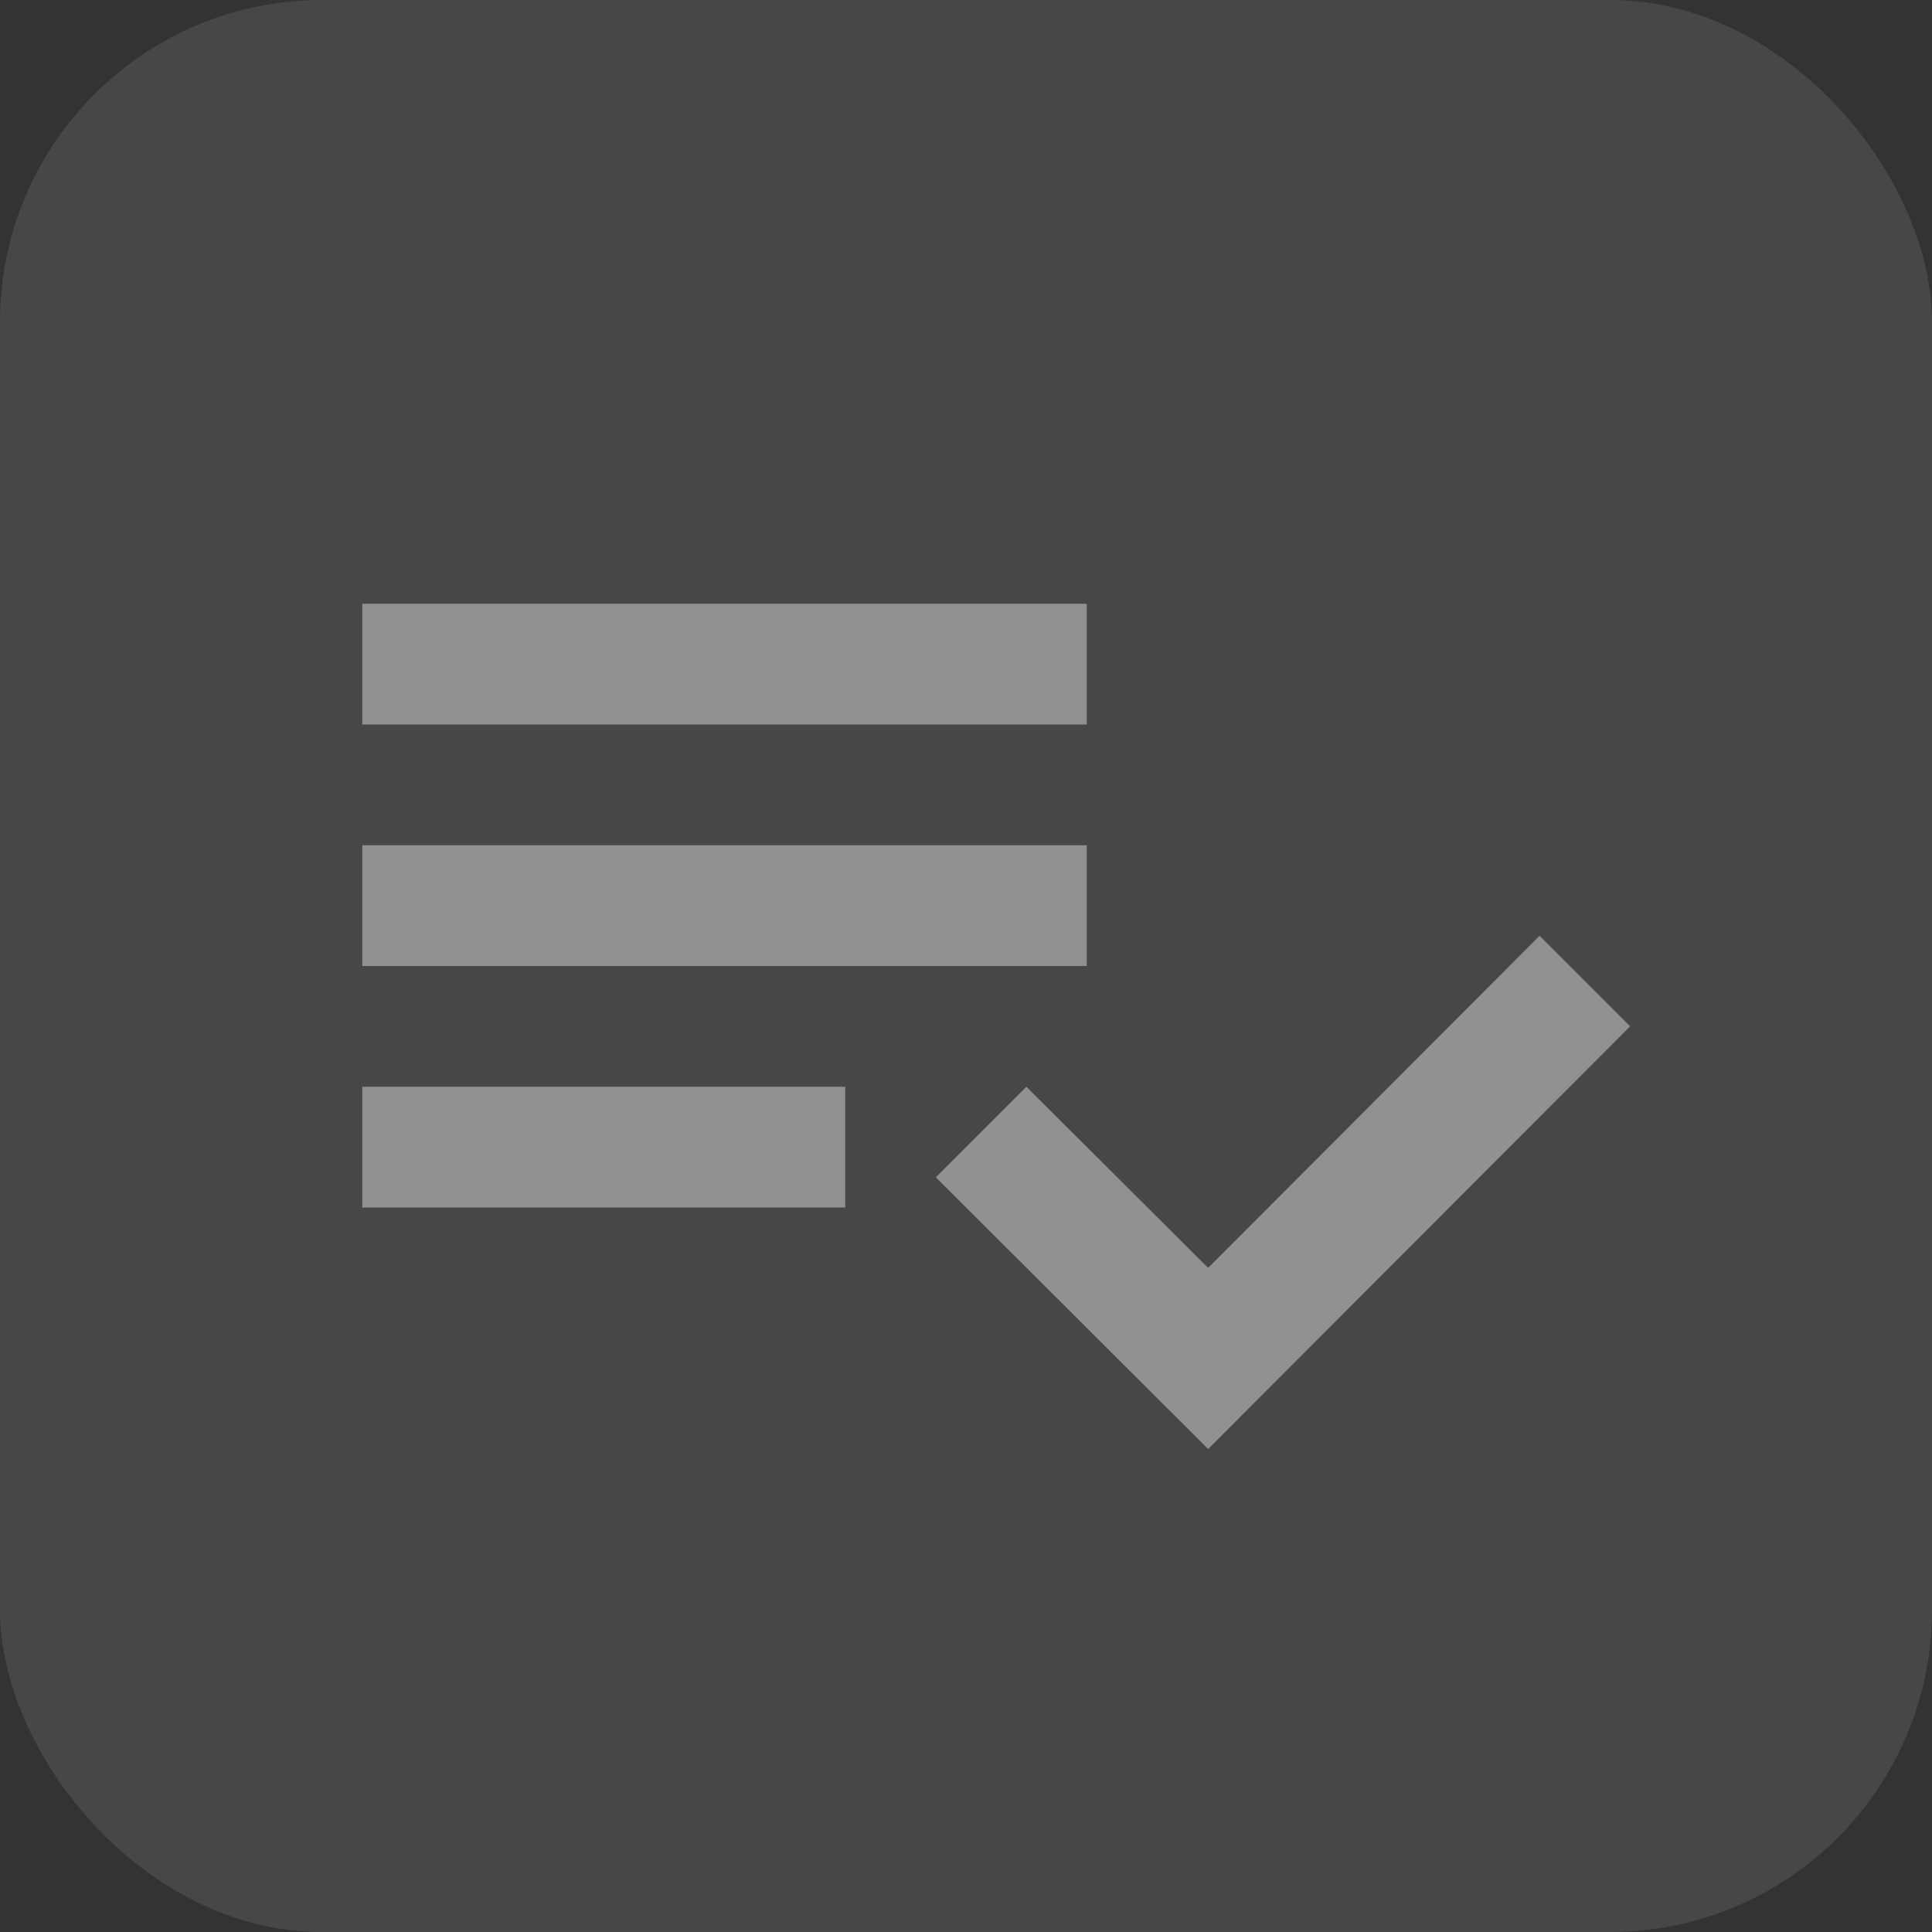 <svg width="24" height="24" viewBox="0 0 24 24" fill="none" xmlns="http://www.w3.org/2000/svg">
<rect x="0" y="0" width="24" height="24" fill="#333333" stroke="none"/>
<rect width="24" height="24" rx="4" fill="white" fill-opacity="0.1"/>
<path d="M13.5 10.5H4.5V12H13.5V10.5ZM13.5 7.5H4.5V9H13.5V7.5ZM4.5 15H10.5V13.5H4.5V15ZM19.125 11.625L20.25 12.75L15.008 18L11.625 14.625L12.75 13.5L15.008 15.75L19.125 11.625Z" fill="white" fill-opacity="0.4"/>
</svg>
